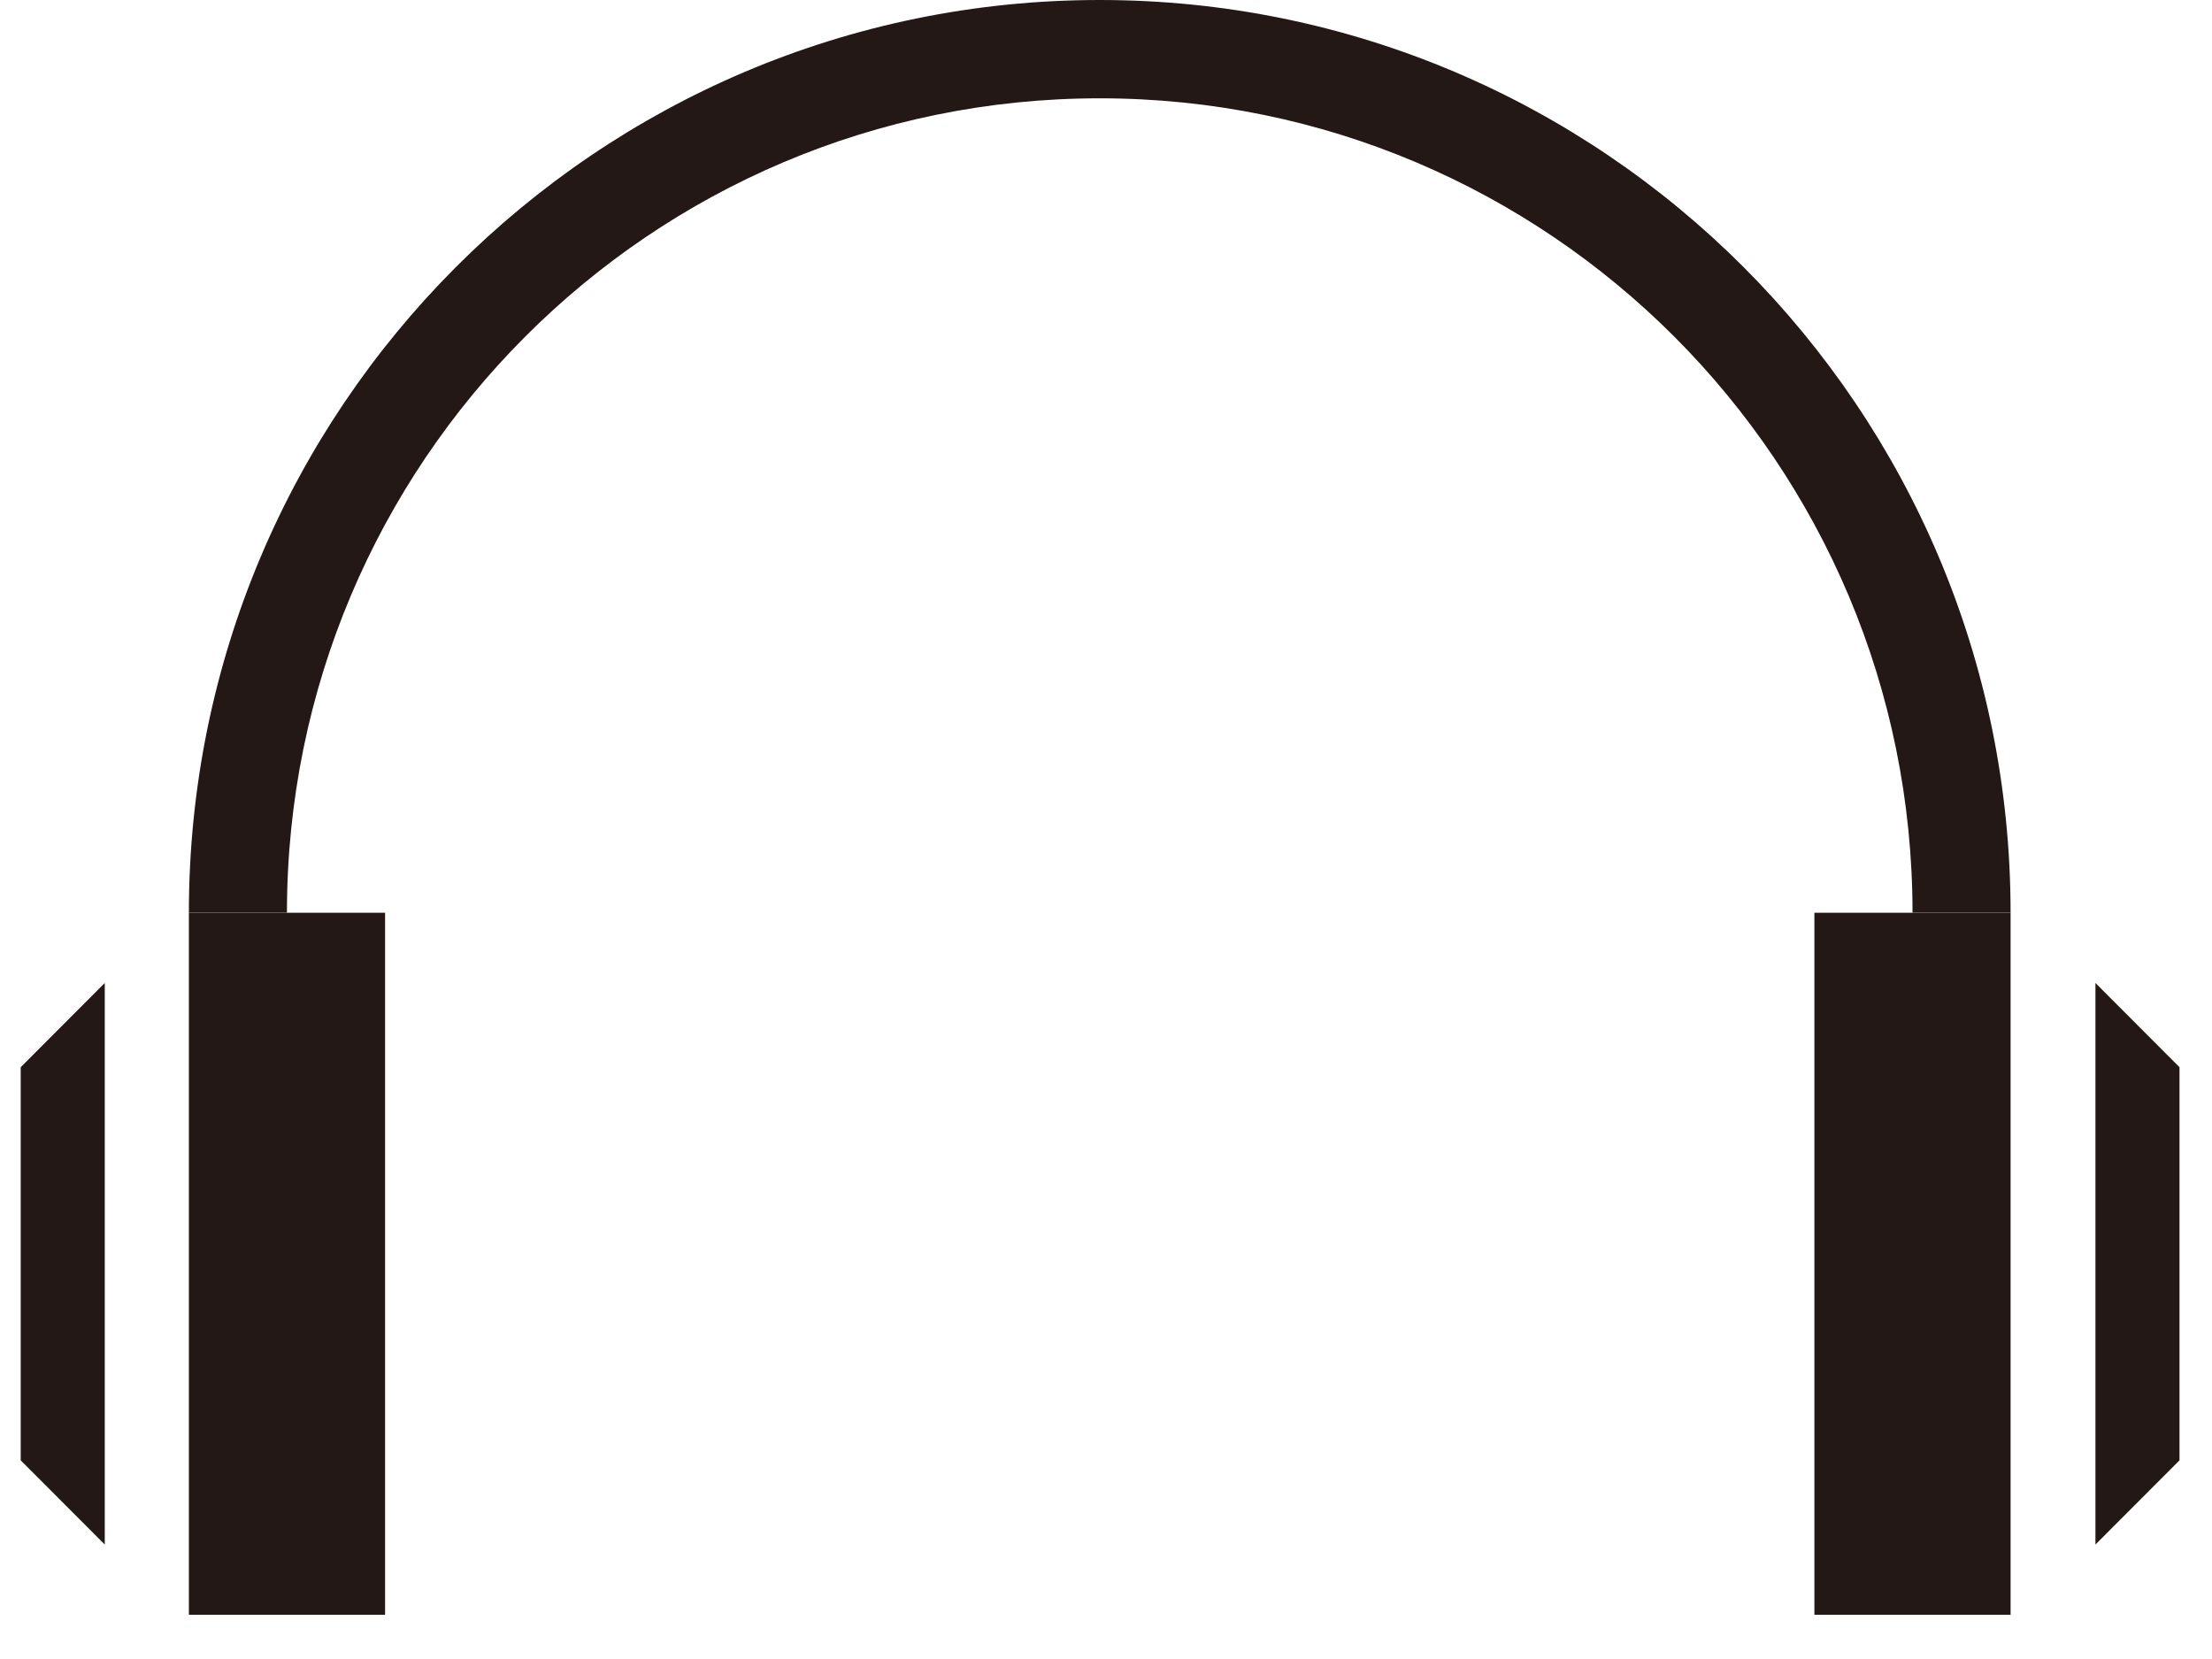 <svg width="36" height="27" viewBox="0 0 36 27" fill="none" xmlns="http://www.w3.org/2000/svg">
<path d="M34.103 15.998V25.137L35.471 23.767V17.369L34.103 15.998Z" fill="#231815"/>
<path d="M31.126 14.854C31.126 7.533 25.204 1.6 17.898 1.6C10.593 1.6 4.67 7.533 4.67 14.854H3.074C3.074 6.65 9.711 0 17.898 0C26.085 0 32.722 6.65 32.722 14.854H31.126Z" fill="#231815"/>
<path d="M32.722 14.855H29.529V26.28H32.722V14.855Z" fill="#231815"/>
<path d="M6.267 14.855H3.074V26.28H6.267V14.855Z" fill="#231815"/>
<path d="M1.705 25.137V15.998L0.337 17.369V23.767L1.705 25.137Z" fill="#231815"/>
</svg>
